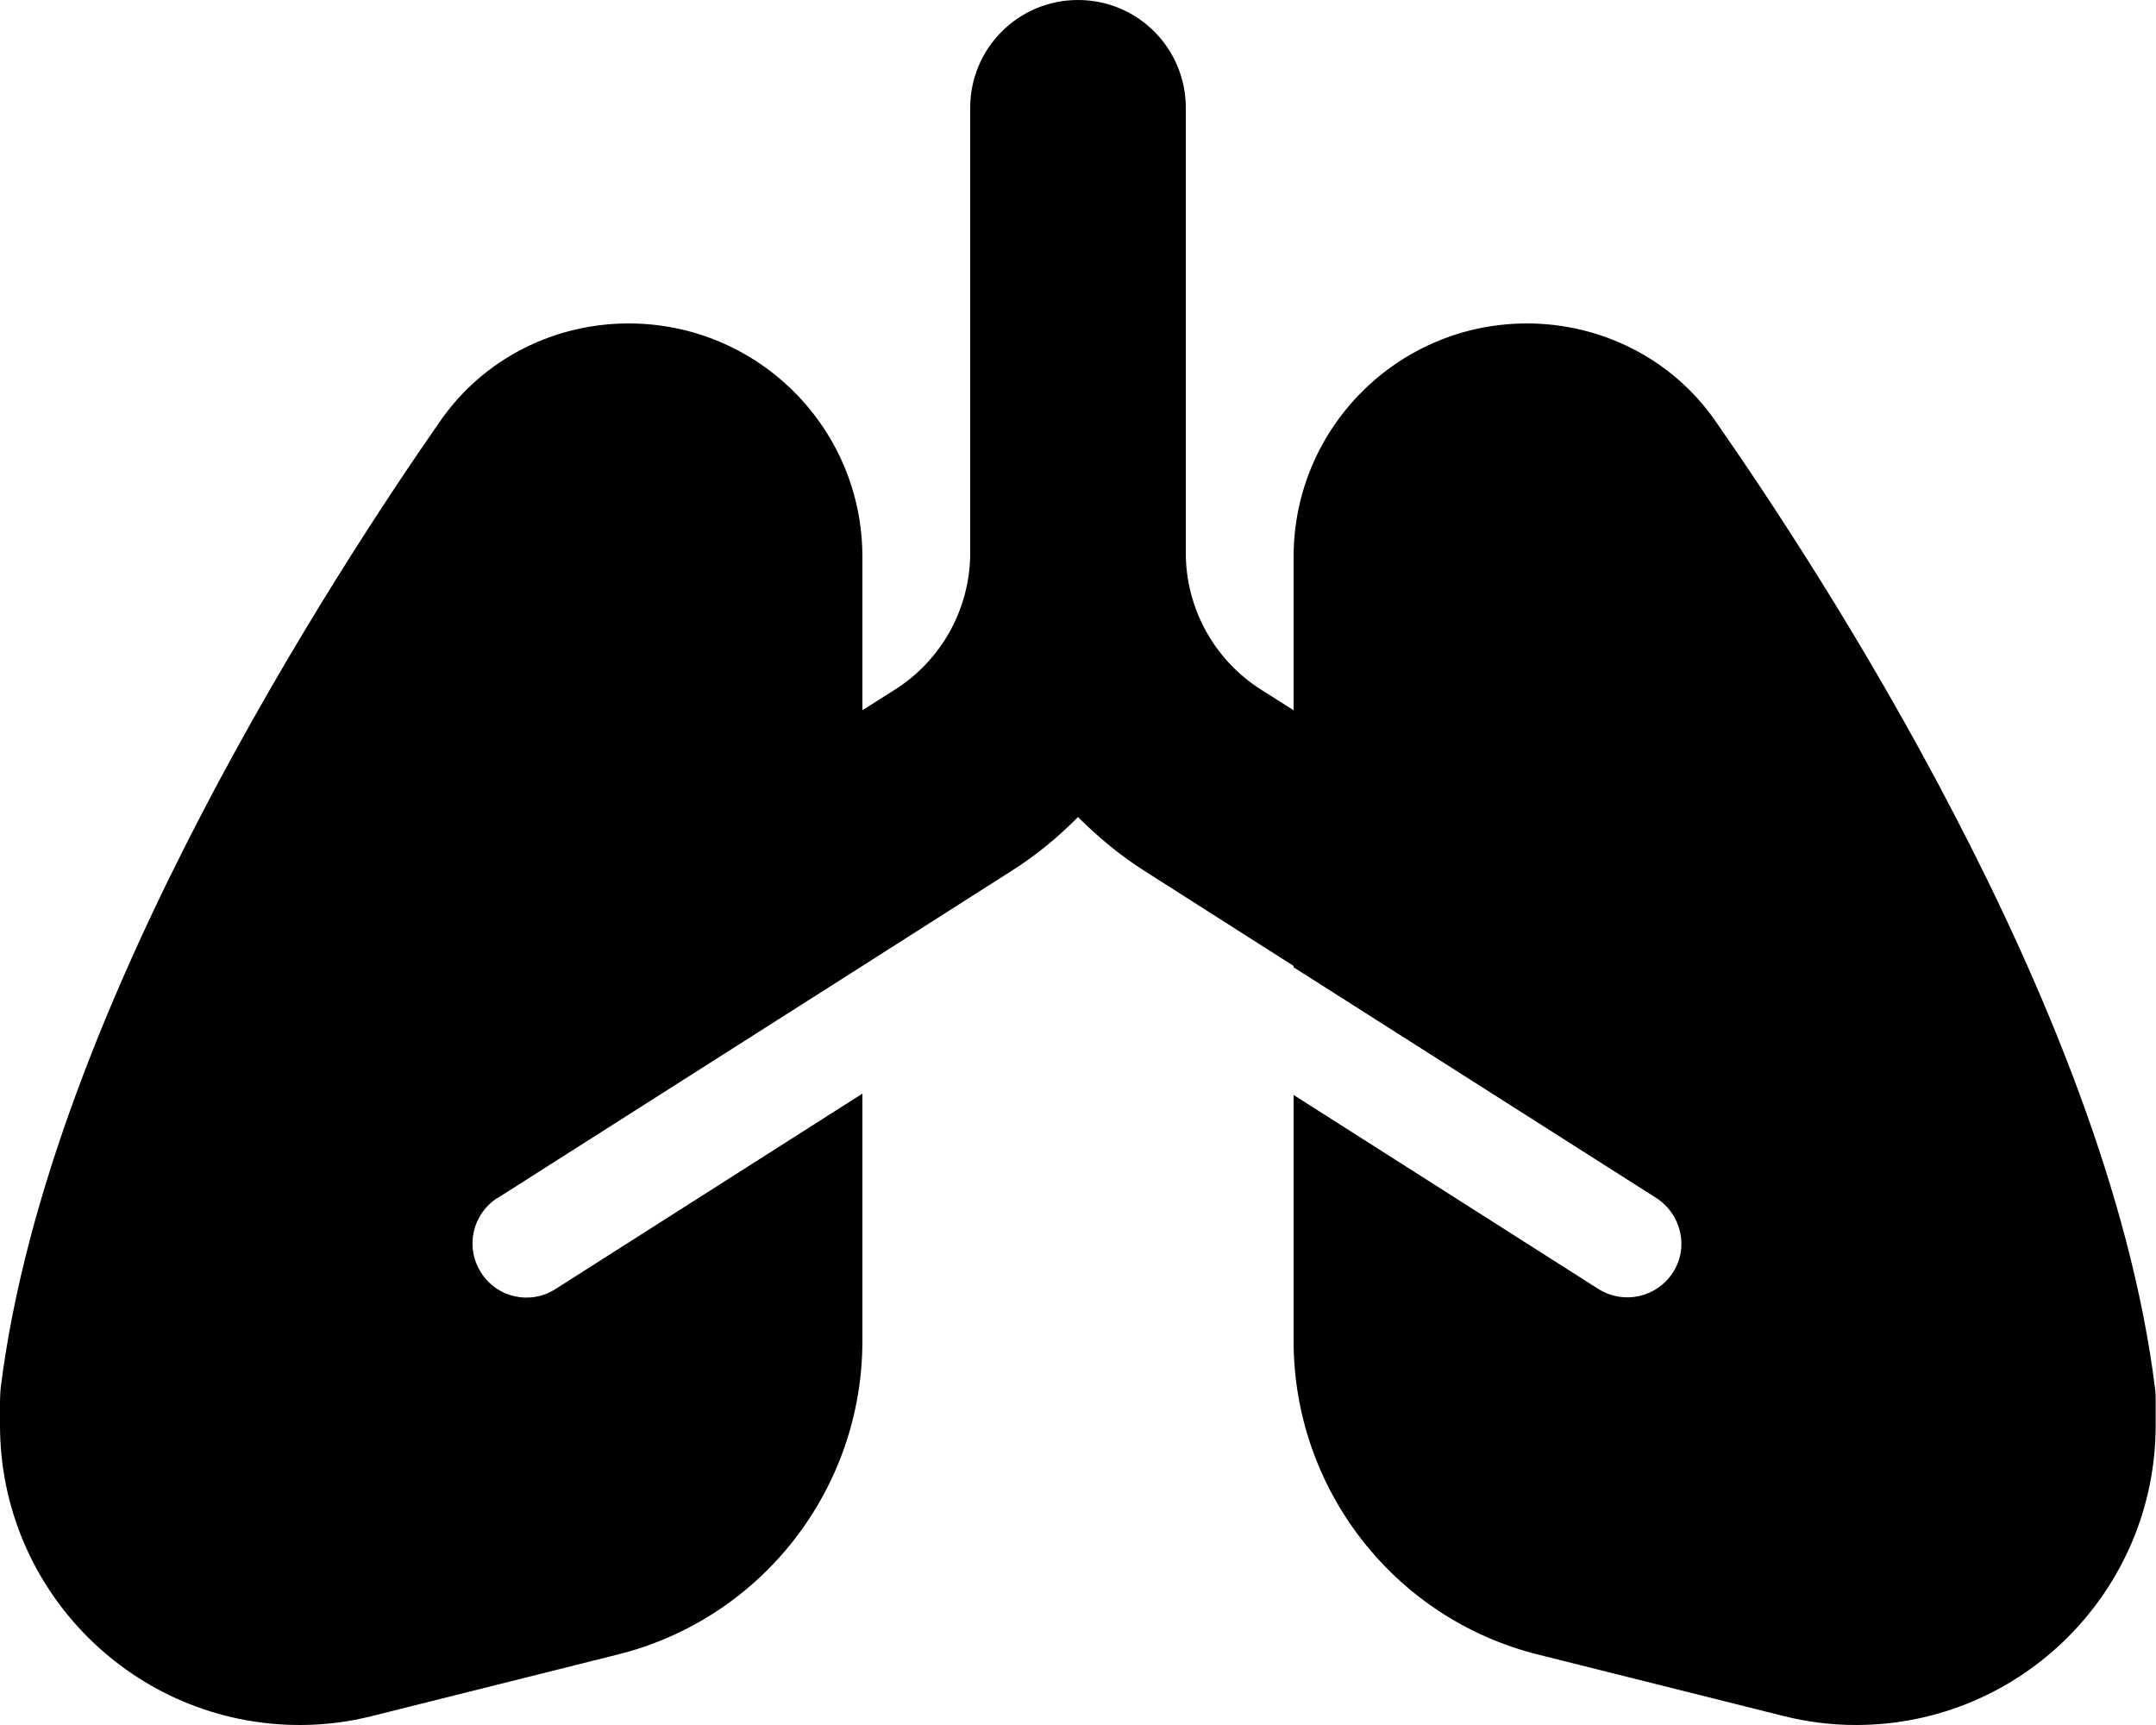 <svg xmlns="http://www.w3.org/2000/svg" viewBox="0 0 640 512"><!--! Font Awesome Free 6.4.0 by @fontawesome - https://fontawesome.com License - https://fontawesome.com/license/free (Icons: CC BY 4.0, Fonts: SIL OFL 1.1, Code: MIT License) Copyright 2023 Fonticons, Inc.--><path d="M320 0c17.7 0 32 14.3 32 32v132.1c0 16.4 8.4 31.7 22.2 40.5l9.8 6.2v-45.5C384 127 415 96 453.3 96c21.7 0 42.8 10.2 55.8 28.8 15.4 22.1 44.3 65.4 71 116.9 26.5 50.9 52.4 112.5 59.6 170.3.2 1.3.2 2.6.2 4v7c0 49.1-39.8 89-89 89-7.3 0-14.5-.9-21.6-2.7l-72.7-18.2C414 480.5 384 442.1 384 398v-73l90.5 57.6c7.5 4.7 17.3 2.5 22.1-4.9s2.5-17.3-4.9-22.1L384 287.1v-.4l-44.1-28.1c-7.3-4.6-13.9-10.1-19.9-16.1-5.9 6-12.6 11.5-19.9 16.1L256 286.7 161.2 347l-13.5 8.6h-.1c-7.4 4.8-9.6 14.6-4.8 22.1 4.7 7.5 14.6 9.7 22.1 4.9l91.1-58V398c0 44.1-30 82.5-72.7 93.1l-72.7 18.2c-7.1 1.8-14.3 2.7-21.6 2.7-49.1 0-89-39.8-89-89v-7c0-1.3.1-2.7.2-4 7.2-57.9 33.1-119.4 59.6-170.3 26.8-51.5 55.6-94.8 71-116.9 13-18.6 34-28.8 55.8-28.8 38.4 0 69.4 31 69.4 69.3v45.5l9.8-6.2c13.8-8.8 22.2-24.1 22.2-40.5V32c0-17.7 14.3-32 32-32z"/></svg>